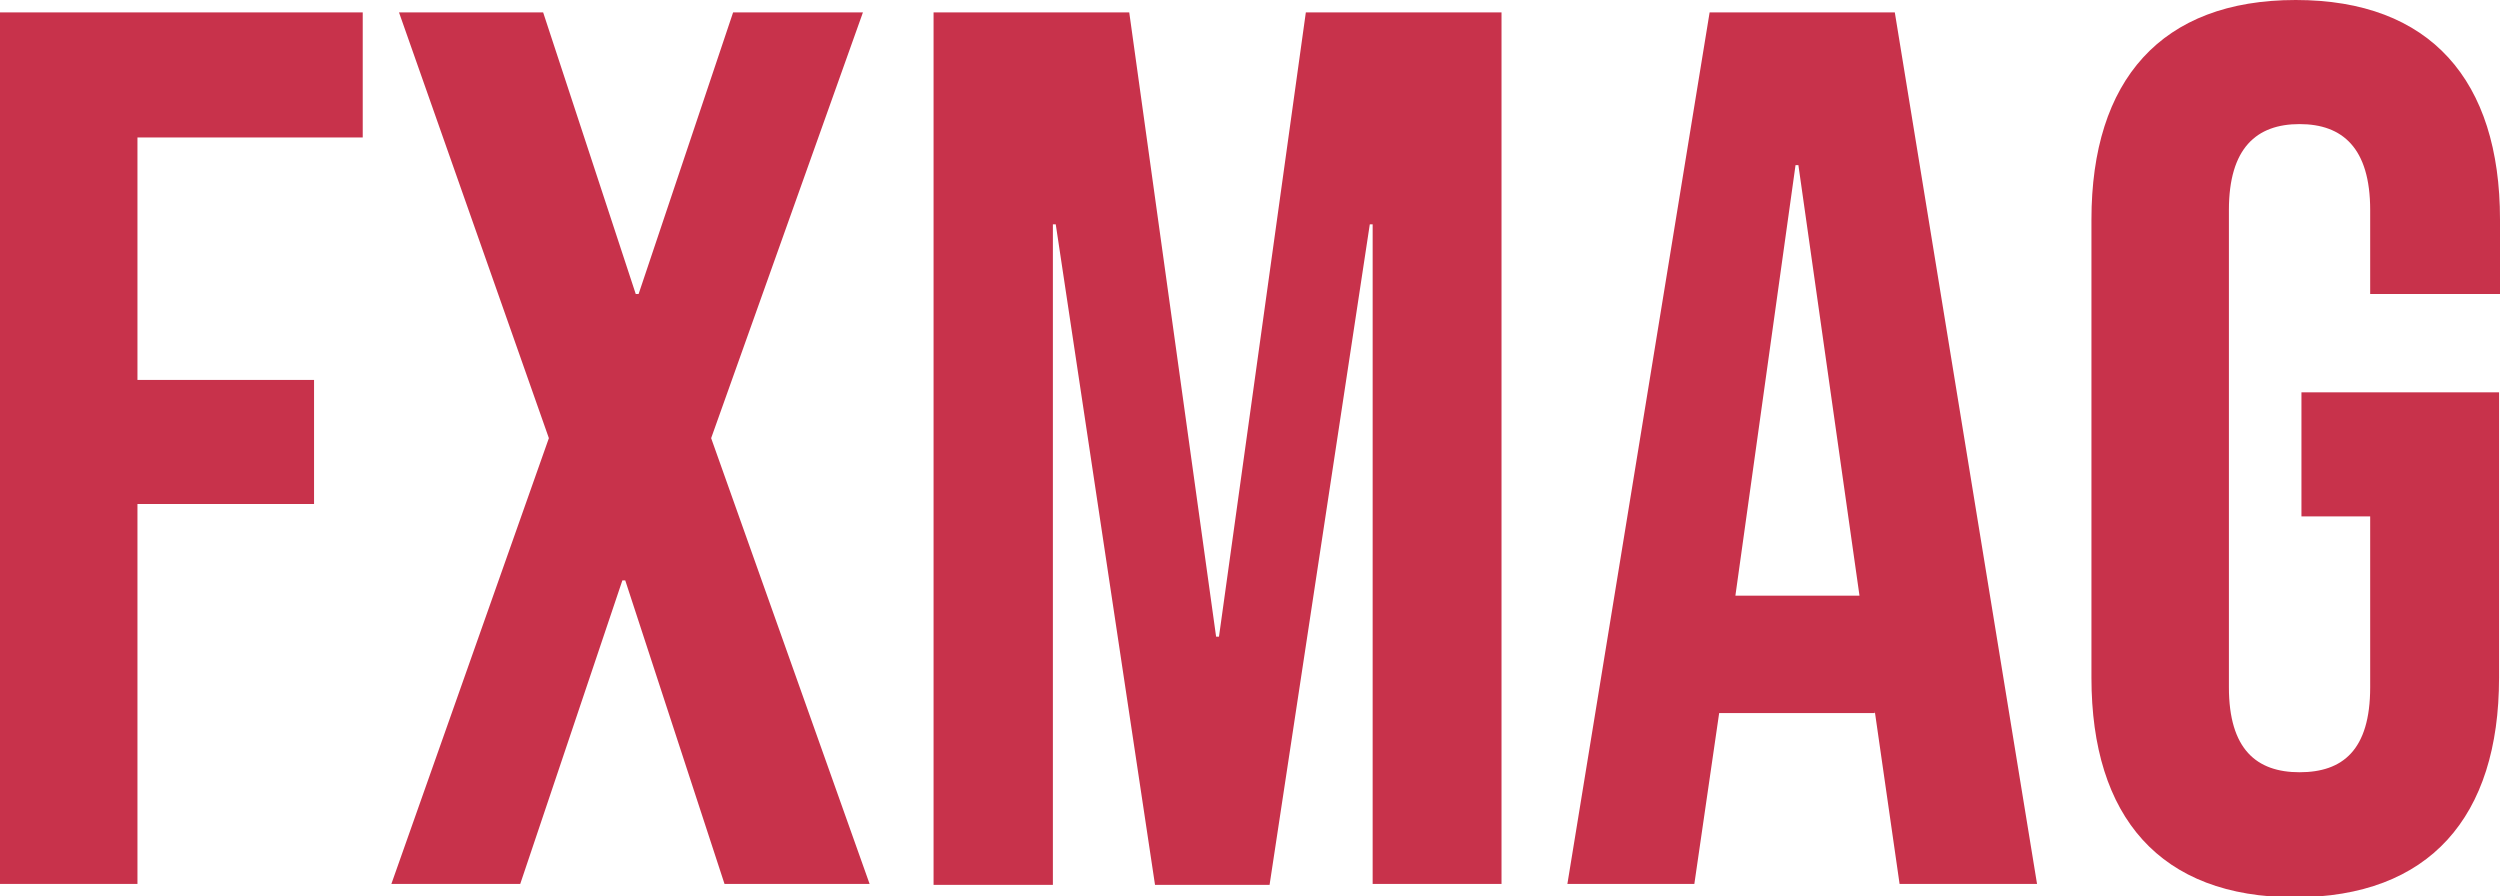 <?xml version="1.0" encoding="utf-8"?>
<!-- Generator: Adobe Illustrator 25.4.1, SVG Export Plug-In . SVG Version: 6.00 Build 0)  -->
<svg version="1.1" id="Warstwa_1" xmlns="http://www.w3.org/2000/svg" xmlns:xlink="http://www.w3.org/1999/xlink" x="0px" y="0px"
	 viewBox="0 0 261.9 93.9" style="enable-background:new 0 0 261.9 93.9;" xml:space="preserve">
<style type="text/css">
	.st0{fill:#C8324B;}
</style>
<g>
	<path class="st0" d="M0,1.3h38v13.1H14.4v25.4h18.5v13H14.4v39.8H0V1.3z"/>
	<path class="st0" d="M57.5,45.9L41.8,1.3h15.1l9.7,29.5h0.3l9.9-29.5h13.6L74.5,45.9l16.6,46.7H75.9L65.5,60.8h-0.3L54.5,92.6H41
		L57.5,45.9z"/>
	<path class="st0" d="M97.8,1.3h20.5l9.1,65.4h0.3l9.1-65.4h20.5v91.3h-13.5V23.5h-0.3l-10.5,69.2h-12l-10.4-69.2h-0.3v69.2H97.8
		V1.3z"/>
	<path class="st0" d="M179.1,1.3h19.4l14.9,91.3h-14.4l-2.6-18.1v0.2h-16.3l-2.6,17.9h-13.3L179.1,1.3z M194.8,62.4l-6.4-45.1h-0.3
		l-6.3,45.1H194.8z"/>
	<path class="st0" d="M219.1,71V23c0-14.6,7.3-23,21.4-23s21.4,8.4,21.4,23v7.8h-13.6V22c0-6.5-2.9-9-7.4-9s-7.4,2.5-7.4,9v50
		c0,6.5,2.9,8.9,7.4,8.9s7.4-2.3,7.4-8.9V54.1h-7.2v-13h20.7V71c0,14.6-7.3,23-21.4,23S219.1,85.6,219.1,71z"/>
</g>
</svg>
